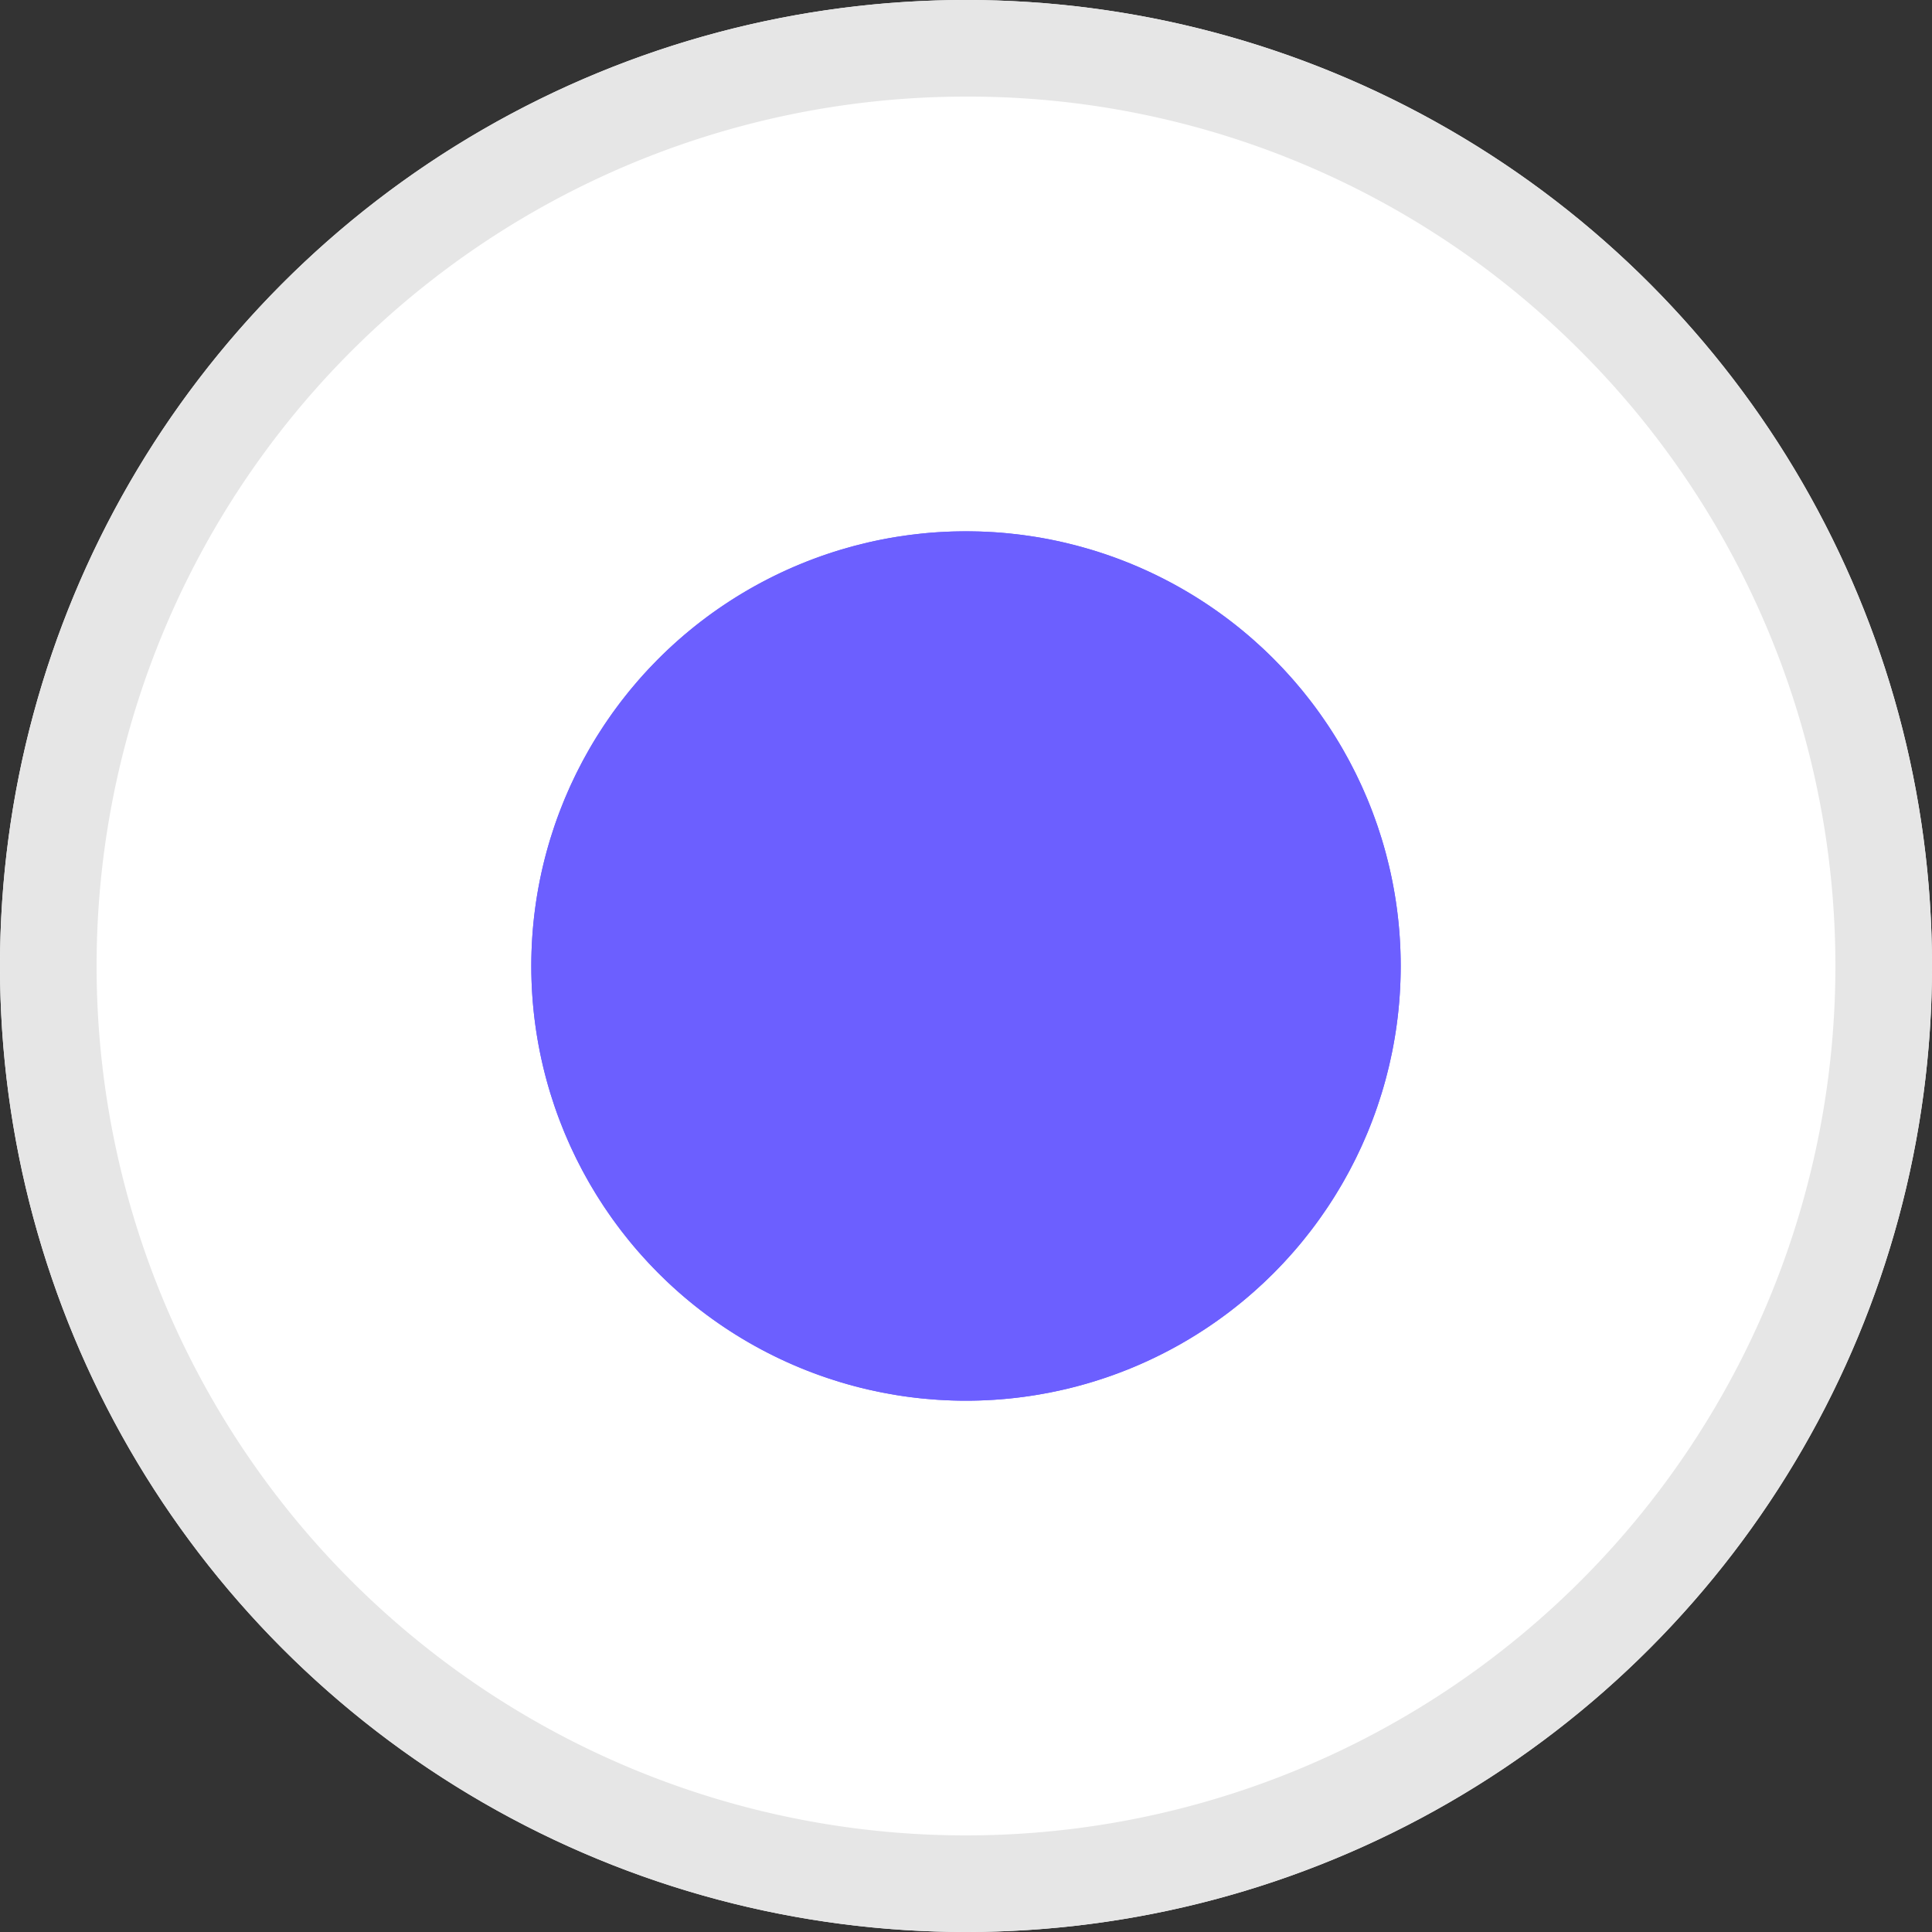 <svg xmlns="http://www.w3.org/2000/svg" width="40" height="40" viewBox="0 0 40 40"><rect x="0" y="0" width="40" height="40" fill="#333333" stroke="none"/><g id="Group_14237" data-name="Group 14237" transform="translate(-511 -3107.75)"><circle id="Ellipse_20" data-name="Ellipse 20" cx="20" cy="20" r="20" transform="translate(511 3107.75)" fill="#fff"></circle><path id="Ellipse_20_-_Outline" data-name="Ellipse 20 - Outline" d="M20,2A18,18,0,0,0,7.272,32.728,18,18,0,1,0,32.728,7.272,17.882,17.882,0,0,0,20,2m0-2A20,20,0,1,1,0,20,20,20,0,0,1,20,0Z" transform="translate(511 3107.75)" fill="#e6e6e6"></path><circle id="Ellipse_89" data-name="Ellipse 89" cx="9" cy="9" r="9" transform="translate(522 3118.75)" fill="#6c5fff"></circle><path id="Ellipse_89_-_Outline" data-name="Ellipse 89 - Outline" d="M9,3a6,6,0,1,0,6,6A6.007,6.007,0,0,0,9,3M9,0A9,9,0,1,1,0,9,9,9,0,0,1,9,0Z" transform="translate(522 3118.75)" fill="#6c5fff"></path></g></svg>